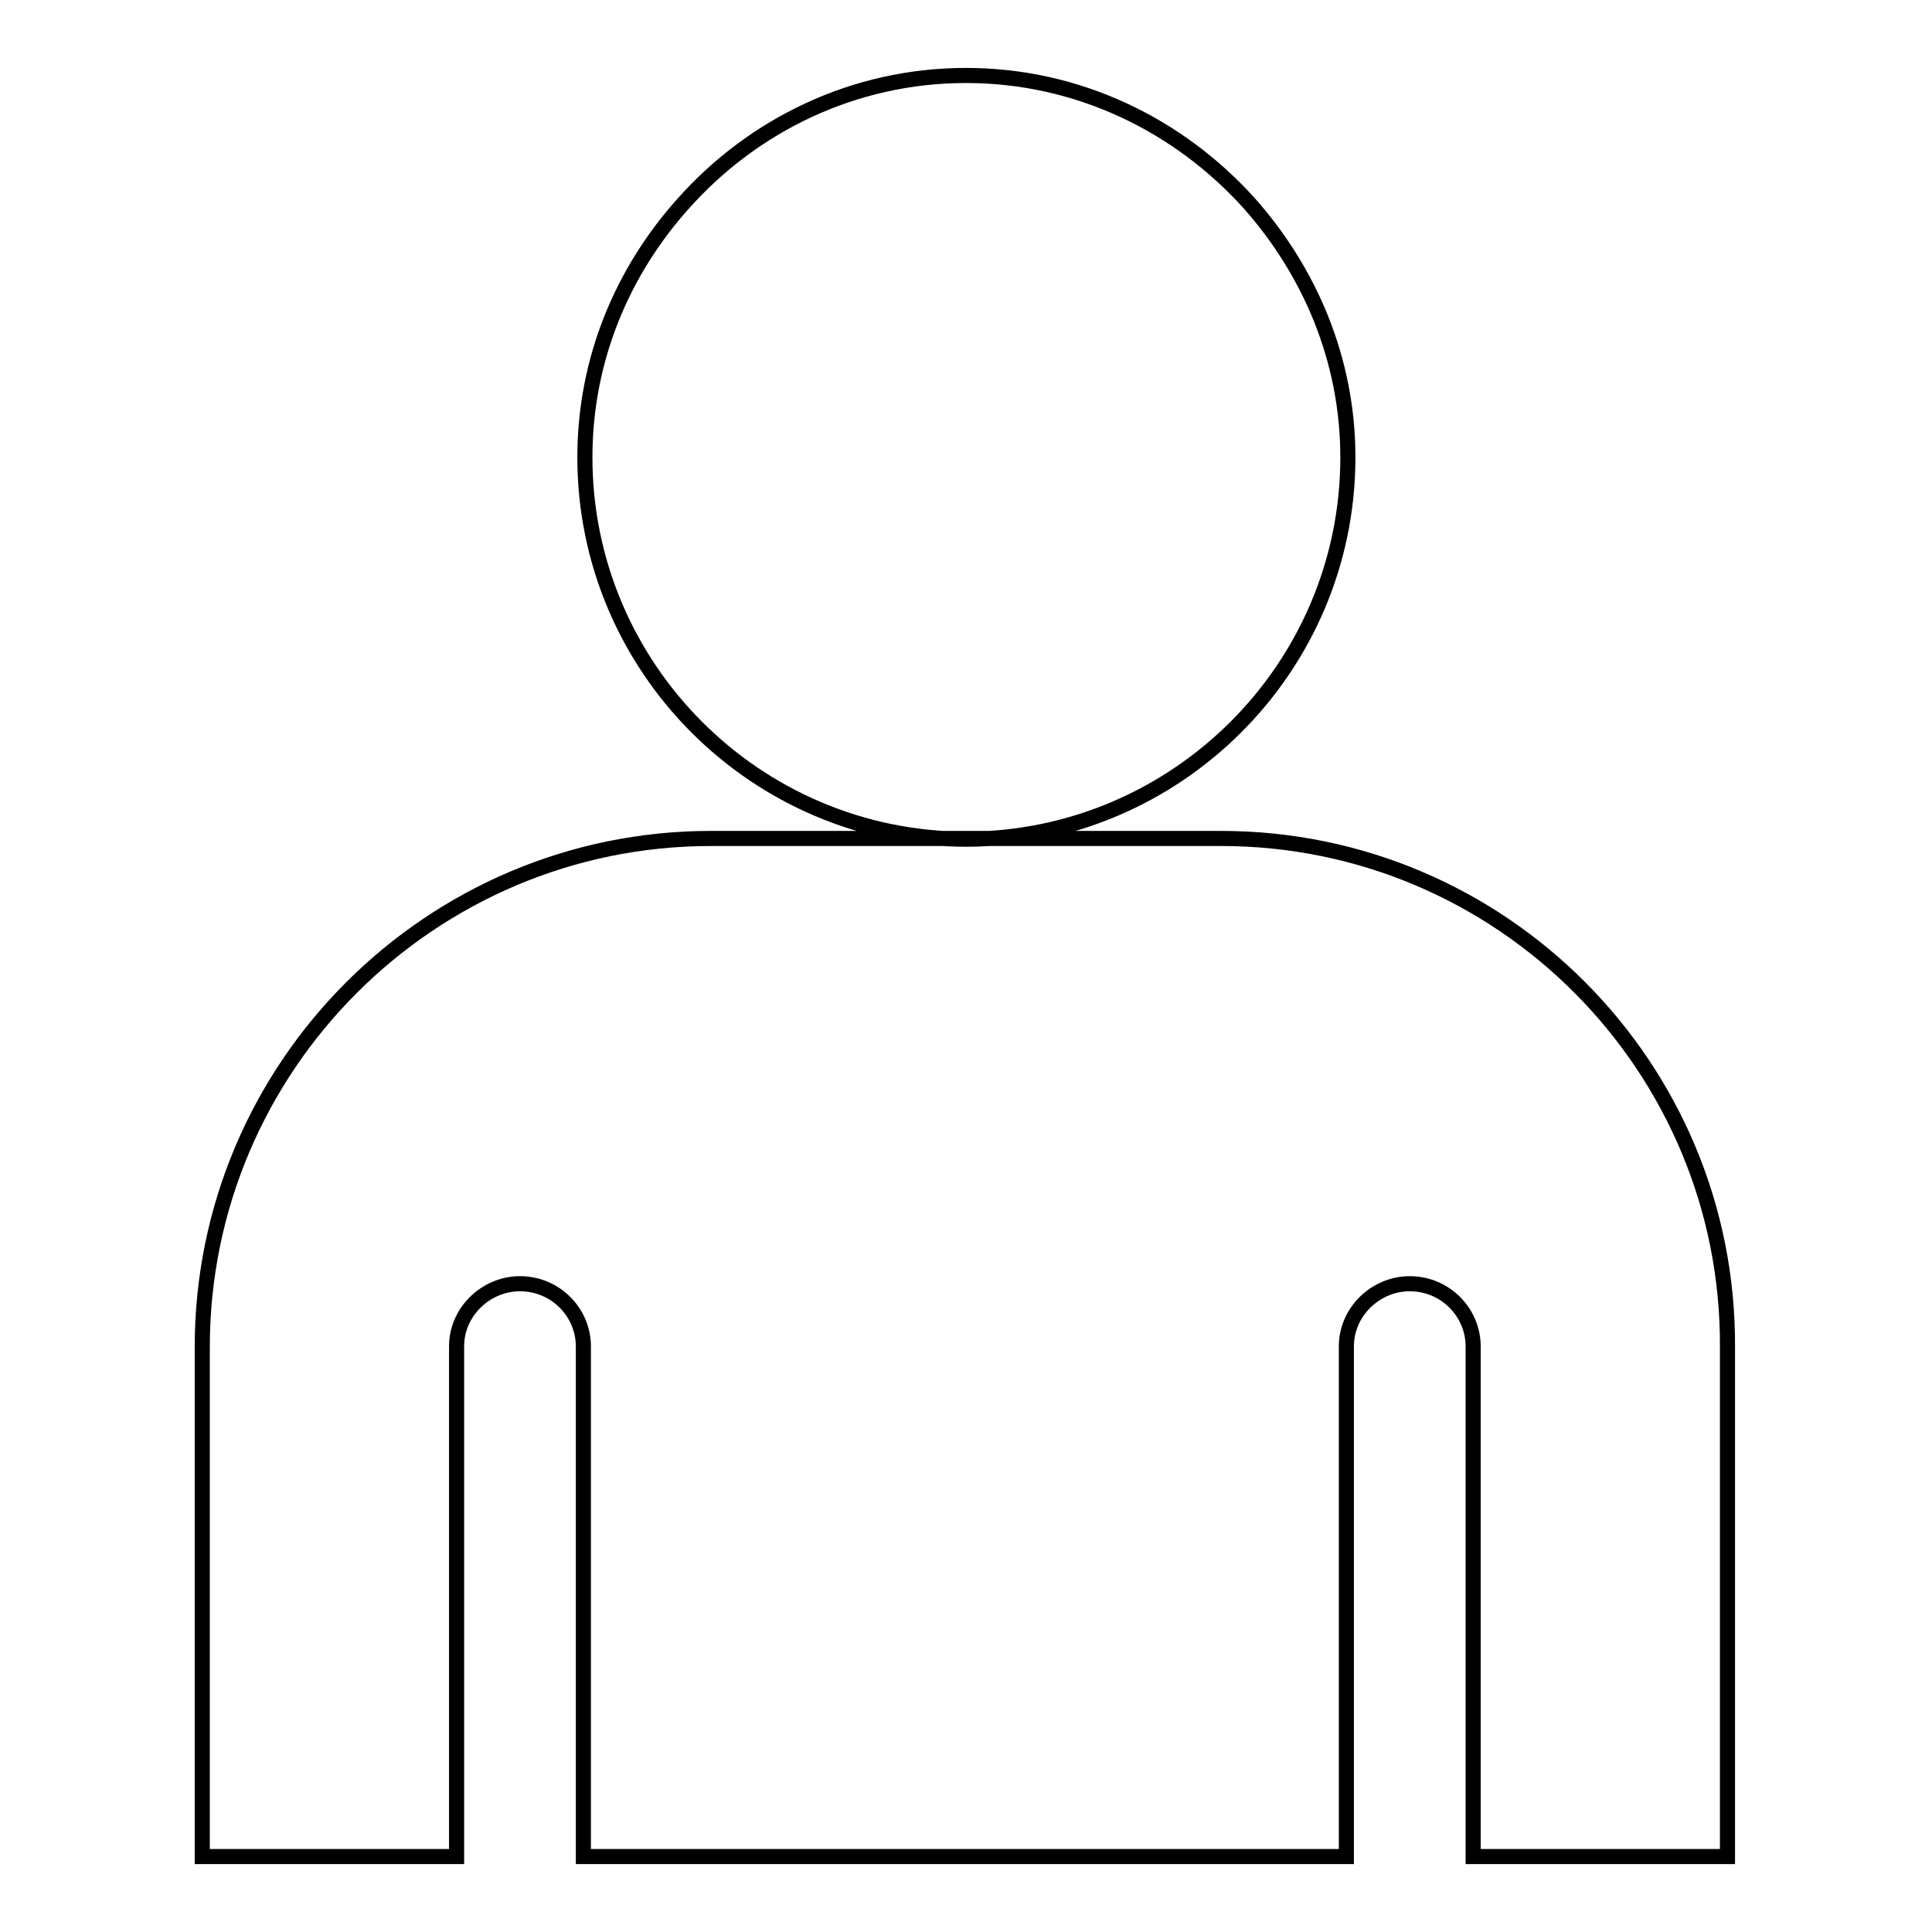 <?xml version="1.0" encoding="utf-8"?>
<!-- Svg Vector Icons : http://www.onlinewebfonts.com/icon -->
<!DOCTYPE svg PUBLIC "-//W3C//DTD SVG 1.1//EN" "http://www.w3.org/Graphics/SVG/1.1/DTD/svg11.dtd">
<svg version="1.1" xmlns="http://www.w3.org/2000/svg" xmlns:xlink="http://www.w3.org/1999/xlink" x="0px" y="0px" viewBox="0 0 256 256" enable-background="new 0 0 256 256" xml:space="preserve">
<g> <path stroke-width="2" fill-opacity="0" stroke="#000000"  d="M161.8,111.1H128H94.2c-37.1,0-67.4,30.2-67.4,67.4v16.9V246h33.7v-50.6v-17c0-4.6,3.9-8.3,8.4-8.3 c4.7,0,8.4,3.8,8.4,8.3v17V246h101.1v-50.6v-17c0-4.6,3.9-8.3,8.4-8.3c4.7,0,8.4,3.8,8.4,8.3v17V246h33.7v-50.6v-16.9 C229.1,141.4,199,111.1,161.8,111.1z M178.6,60.6c0-13-5.1-24.7-13.1-33.7C156.2,16.6,142.9,10,128,10s-28.2,6.6-37.4,16.9 c-8.1,9-13.1,20.7-13.1,33.7c0,27.9,22.7,50.6,50.6,50.6C155.9,111.1,178.6,88.5,178.6,60.6z"/></g>
</svg>
